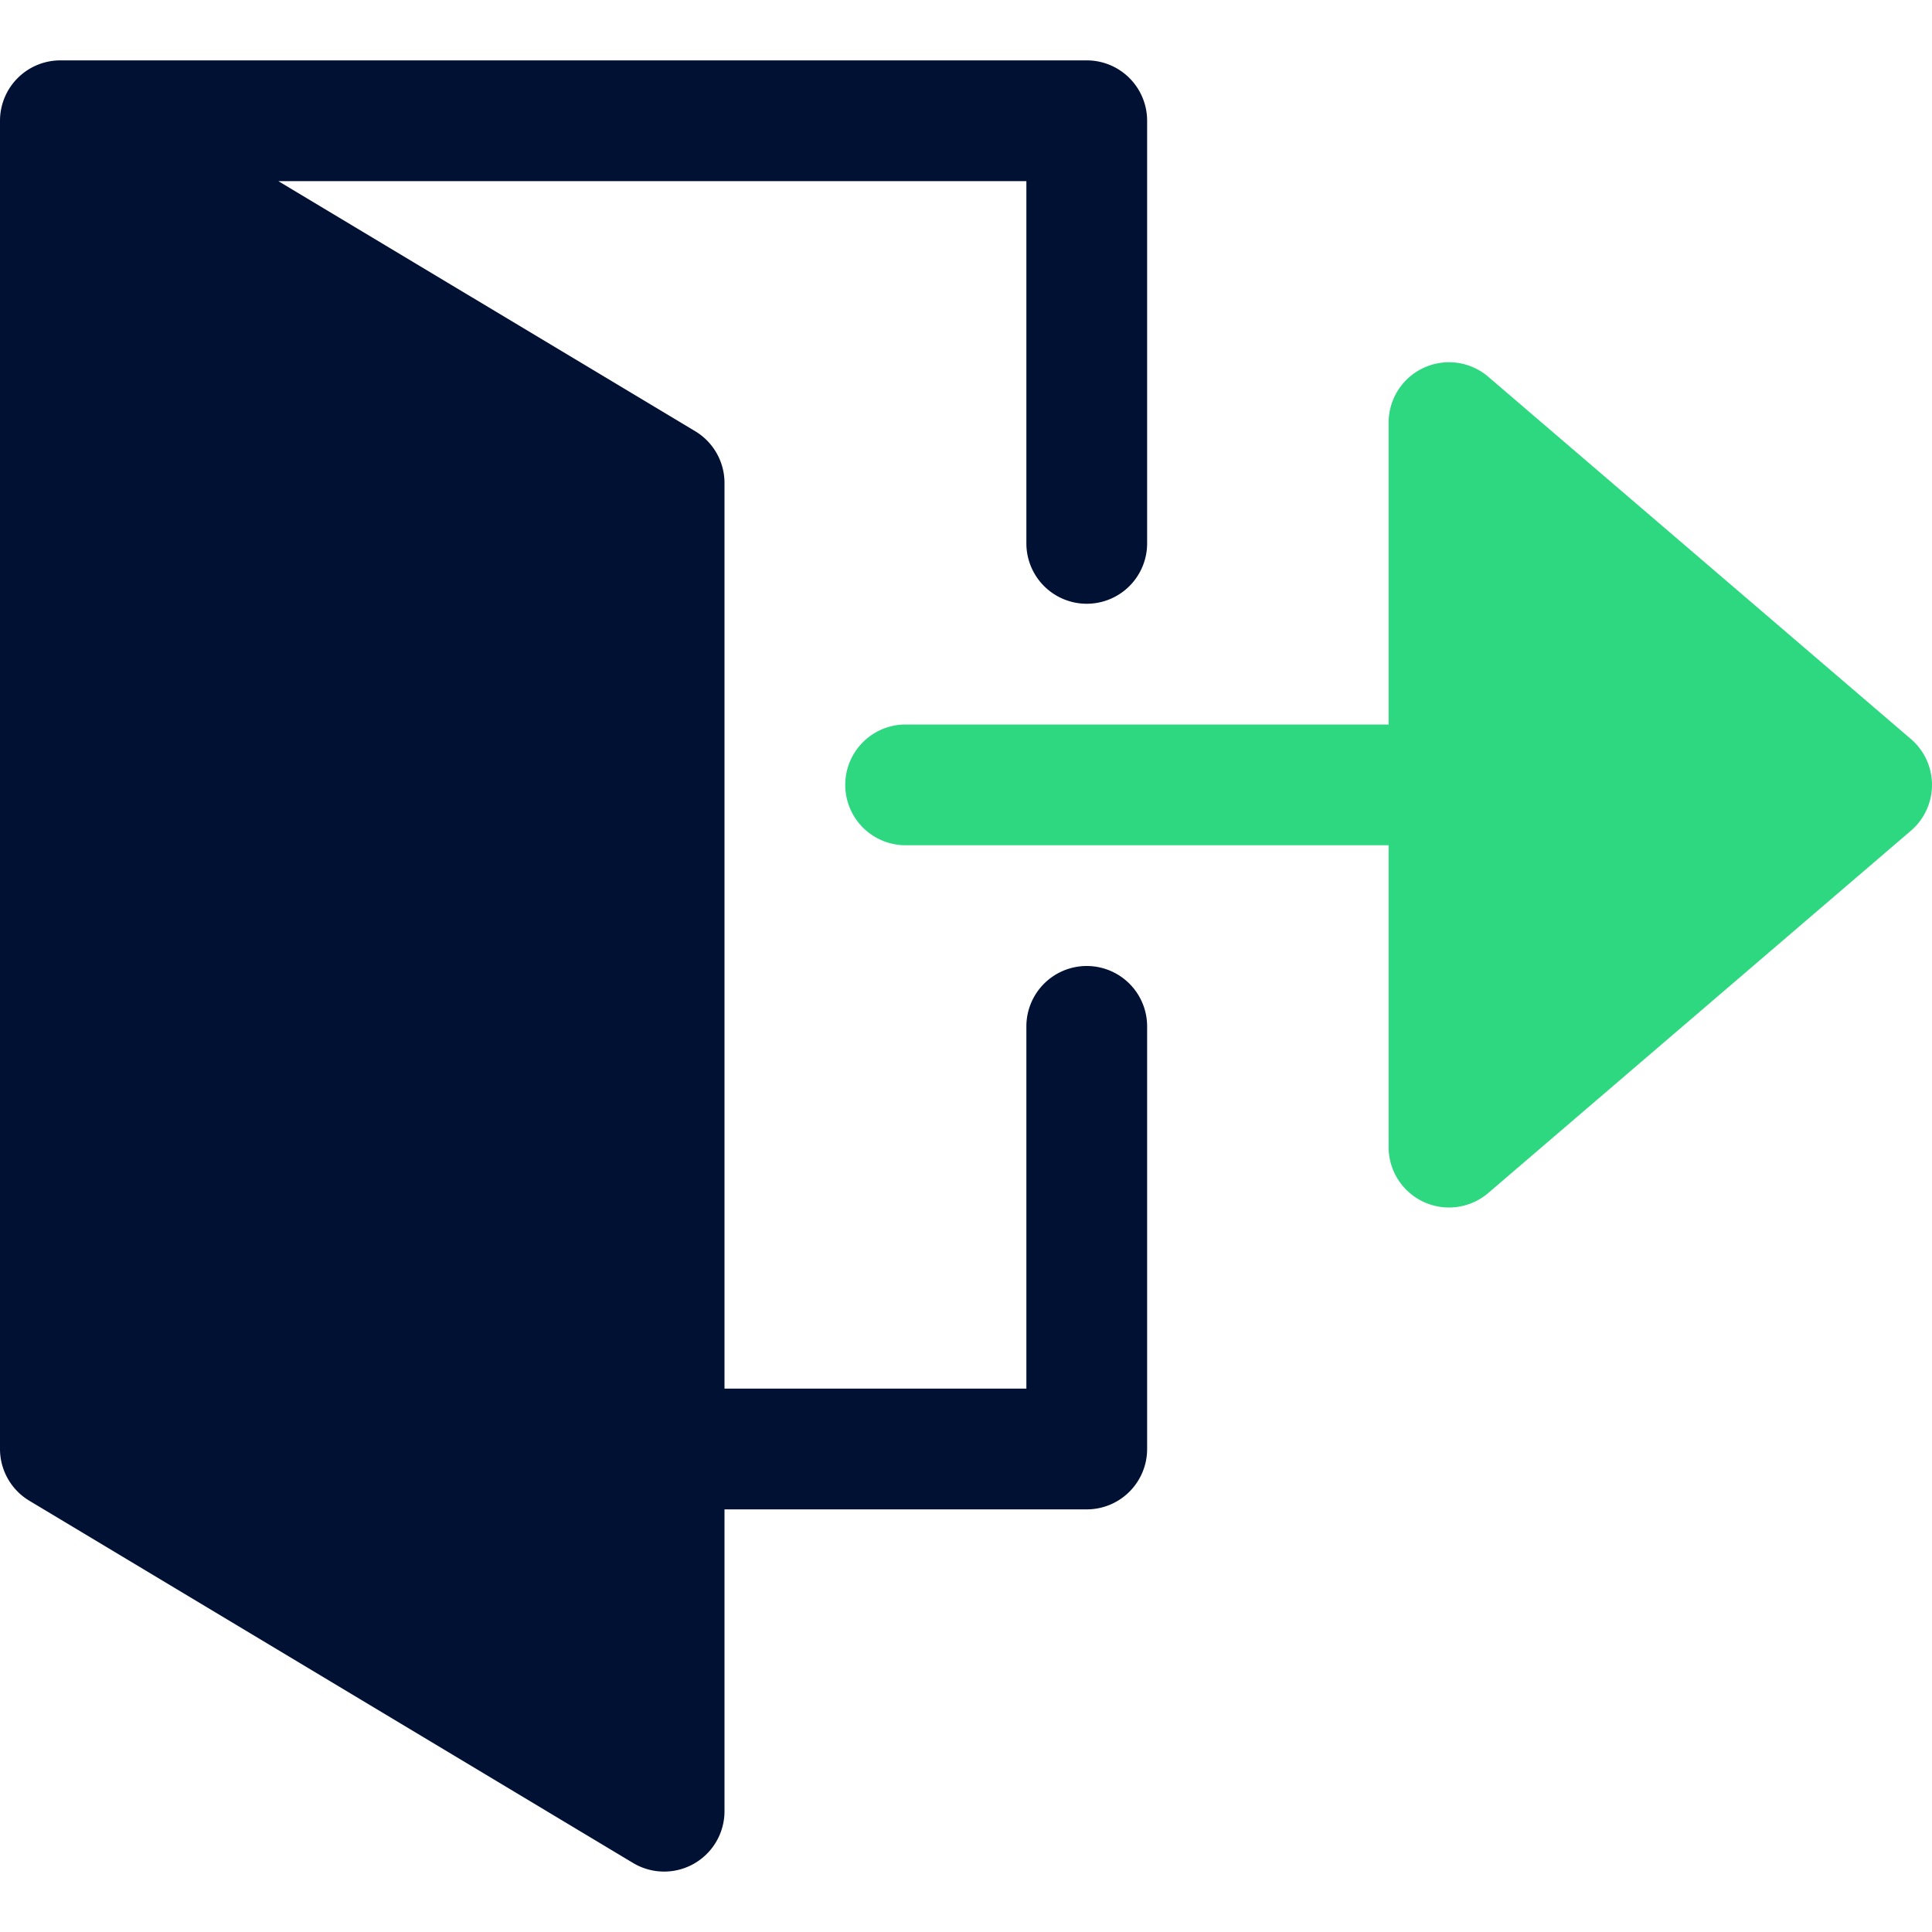 <svg xmlns="http://www.w3.org/2000/svg" height="32" width="32" viewBox="0 0 32 32"><title>leave</title><g fill="#2dd881" class="nc-icon-wrapper"><path d="M18,16a1,1,0,0,0-1,1v6H12V8a1,1,0,0,0-.486-.858L4.61,3H17V9a1,1,0,0,0,2,0V2a1,1,0,0,0-1-1H1A1,1,0,0,0,0,2V24a1,1,0,0,0,.486.857l10,6A1,1,0,0,0,12,30V25h6a1,1,0,0,0,1-1V17A1,1,0,0,0,18,16Z" fill="#001133"></path><path data-color="color-2" d="M24.651,6.241A1,1,0,0,0,23,7v5H15a1,1,0,0,0,0,2h8v5a1,1,0,0,0,1.651.759l7-6a1,1,0,0,0,0-1.518Z"></path></g></svg>